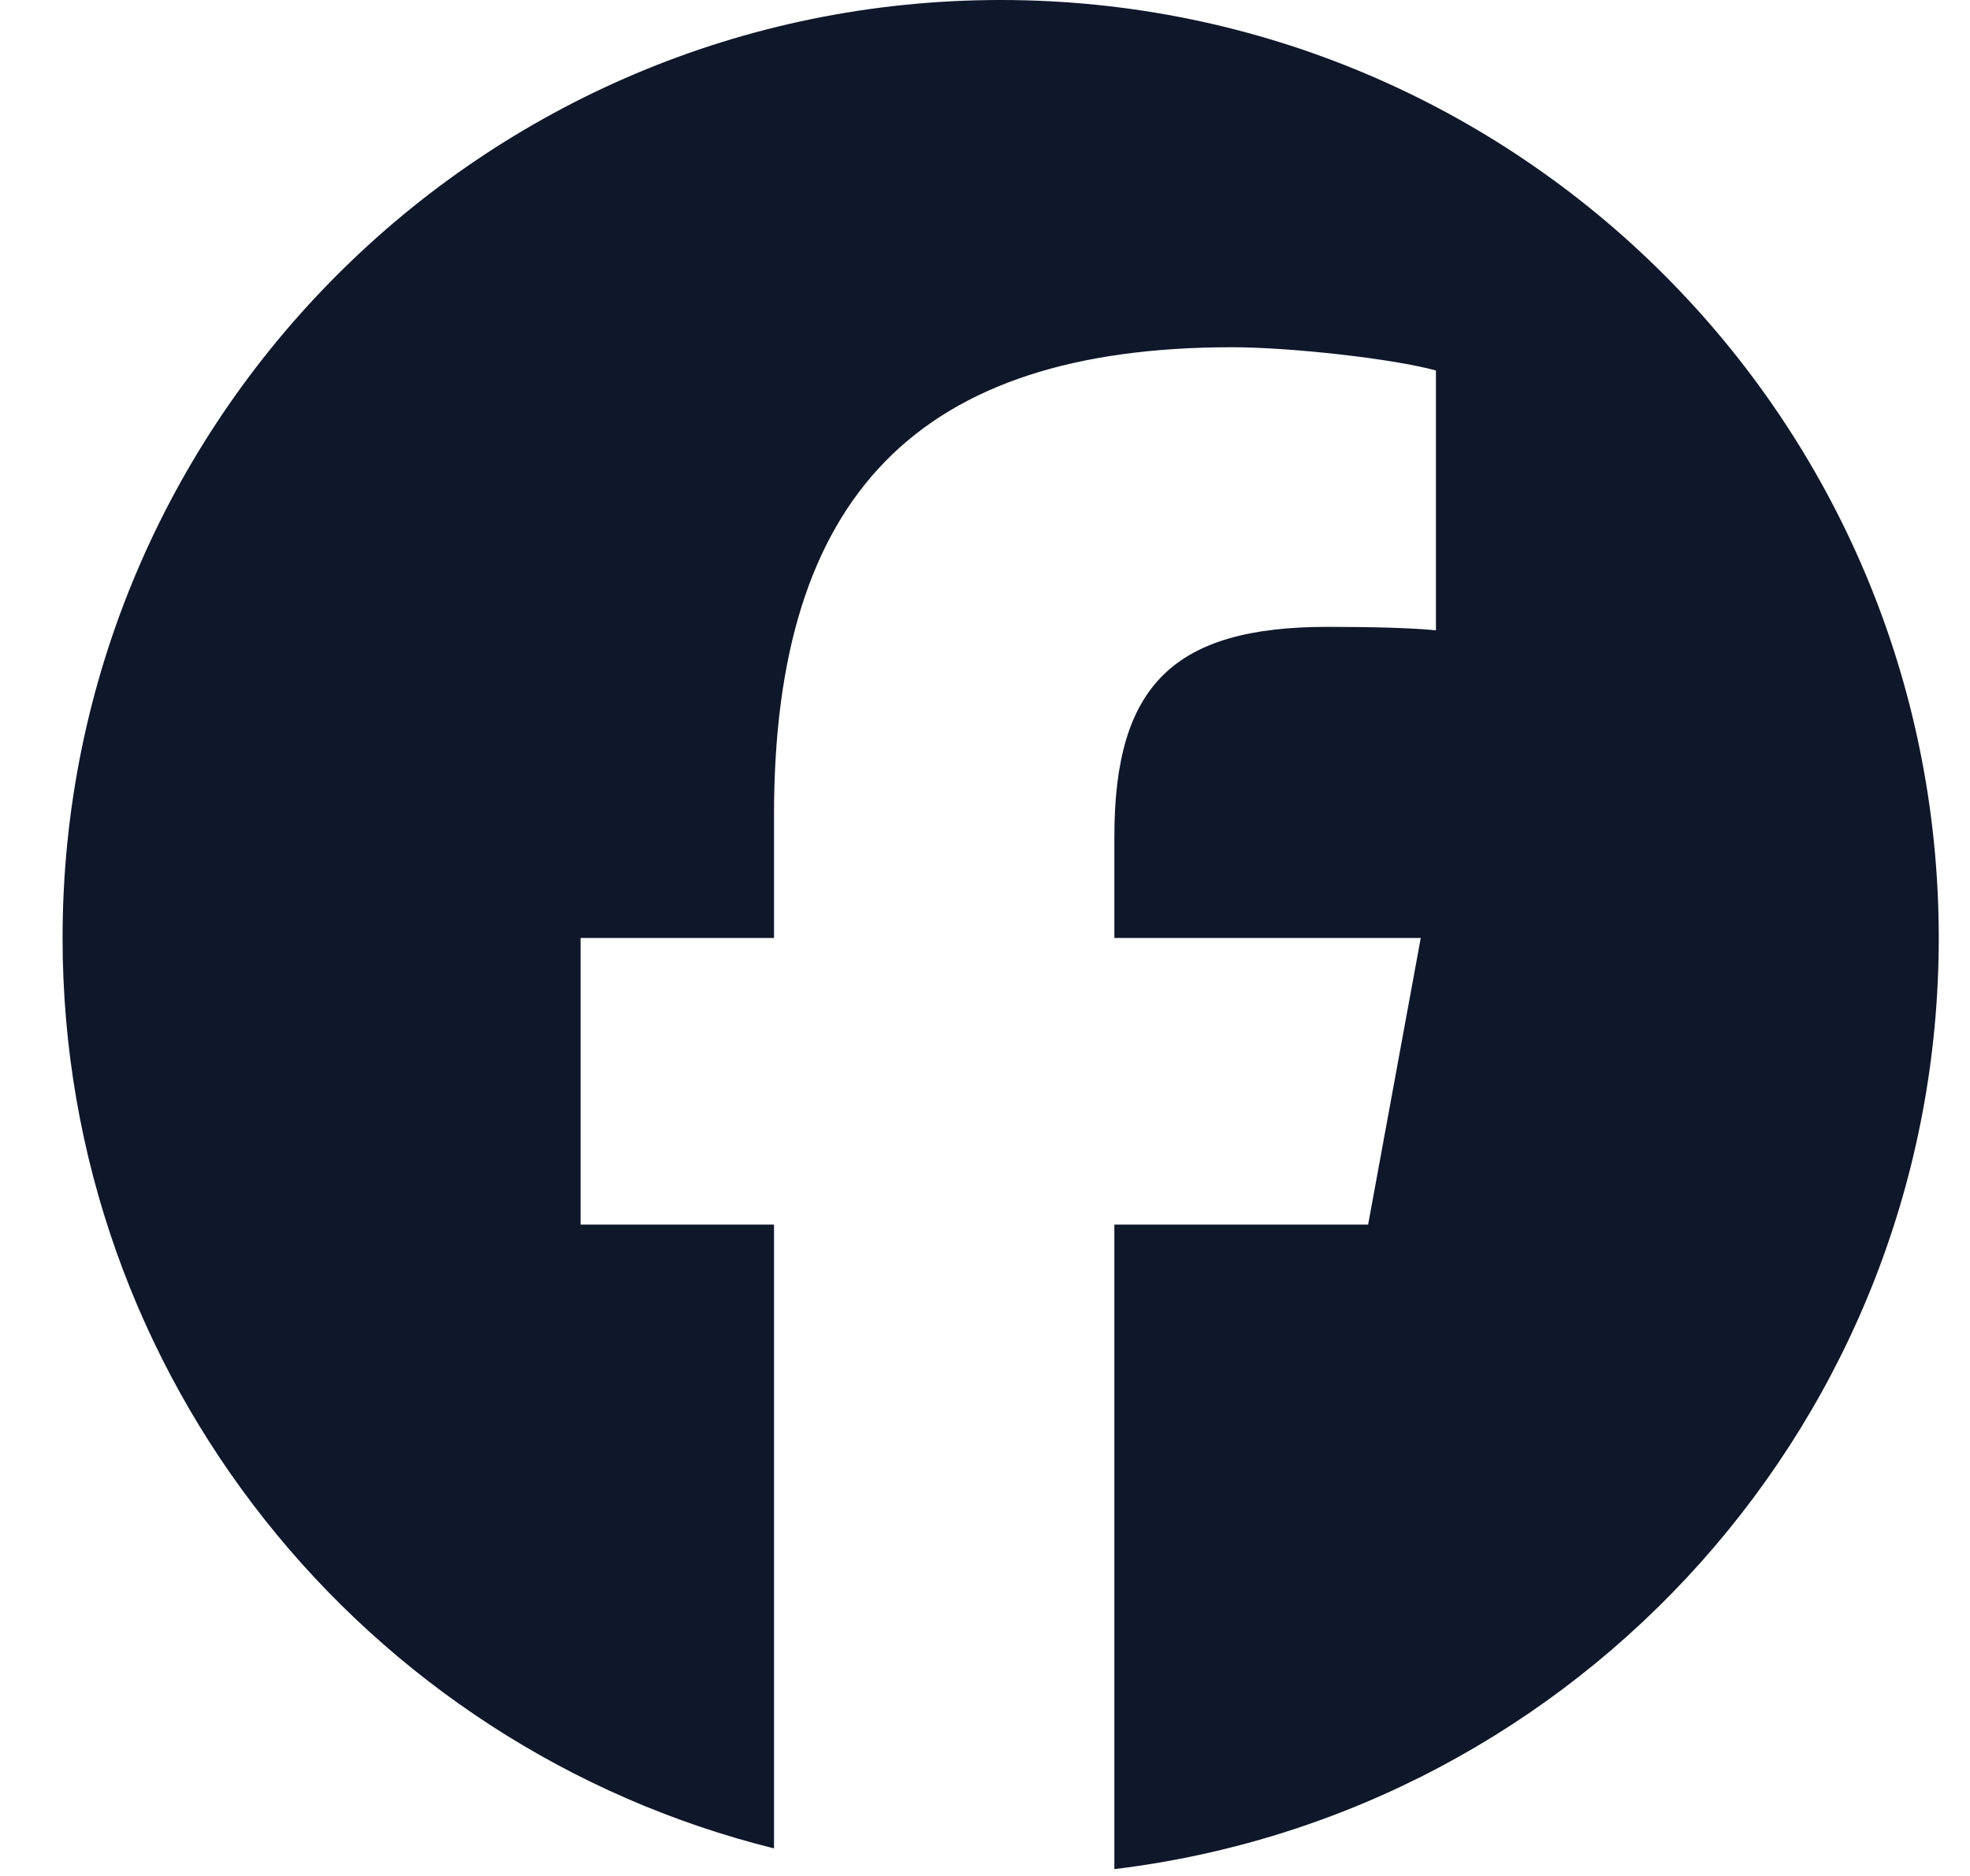 <svg width="21" height="20" viewBox="0 0 21 20" fill="none" xmlns="http://www.w3.org/2000/svg">
<g clip-path="url(#clip0_3194_888)">
<path d="M10.667 0C5.144 0 0.667 4.477 0.667 10C0.667 14.69 3.896 18.625 8.251 19.706V13.056H6.189V10H8.251V8.683C8.251 5.28 9.792 3.702 13.133 3.702C13.767 3.702 14.86 3.826 15.307 3.95V6.72C15.071 6.696 14.661 6.683 14.152 6.683C12.513 6.683 11.879 7.304 11.879 8.919V10H15.145L14.584 13.056H11.879V19.927C16.831 19.329 20.667 15.113 20.667 10C20.667 4.477 16.19 0 10.667 0Z" fill="#0F172A"/>
</g>
<defs>
<clipPath id="clip0_3194_888">
<rect width="20" height="20" fill="white" transform="translate(0.667)"/>
</clipPath>
</defs>
</svg>
